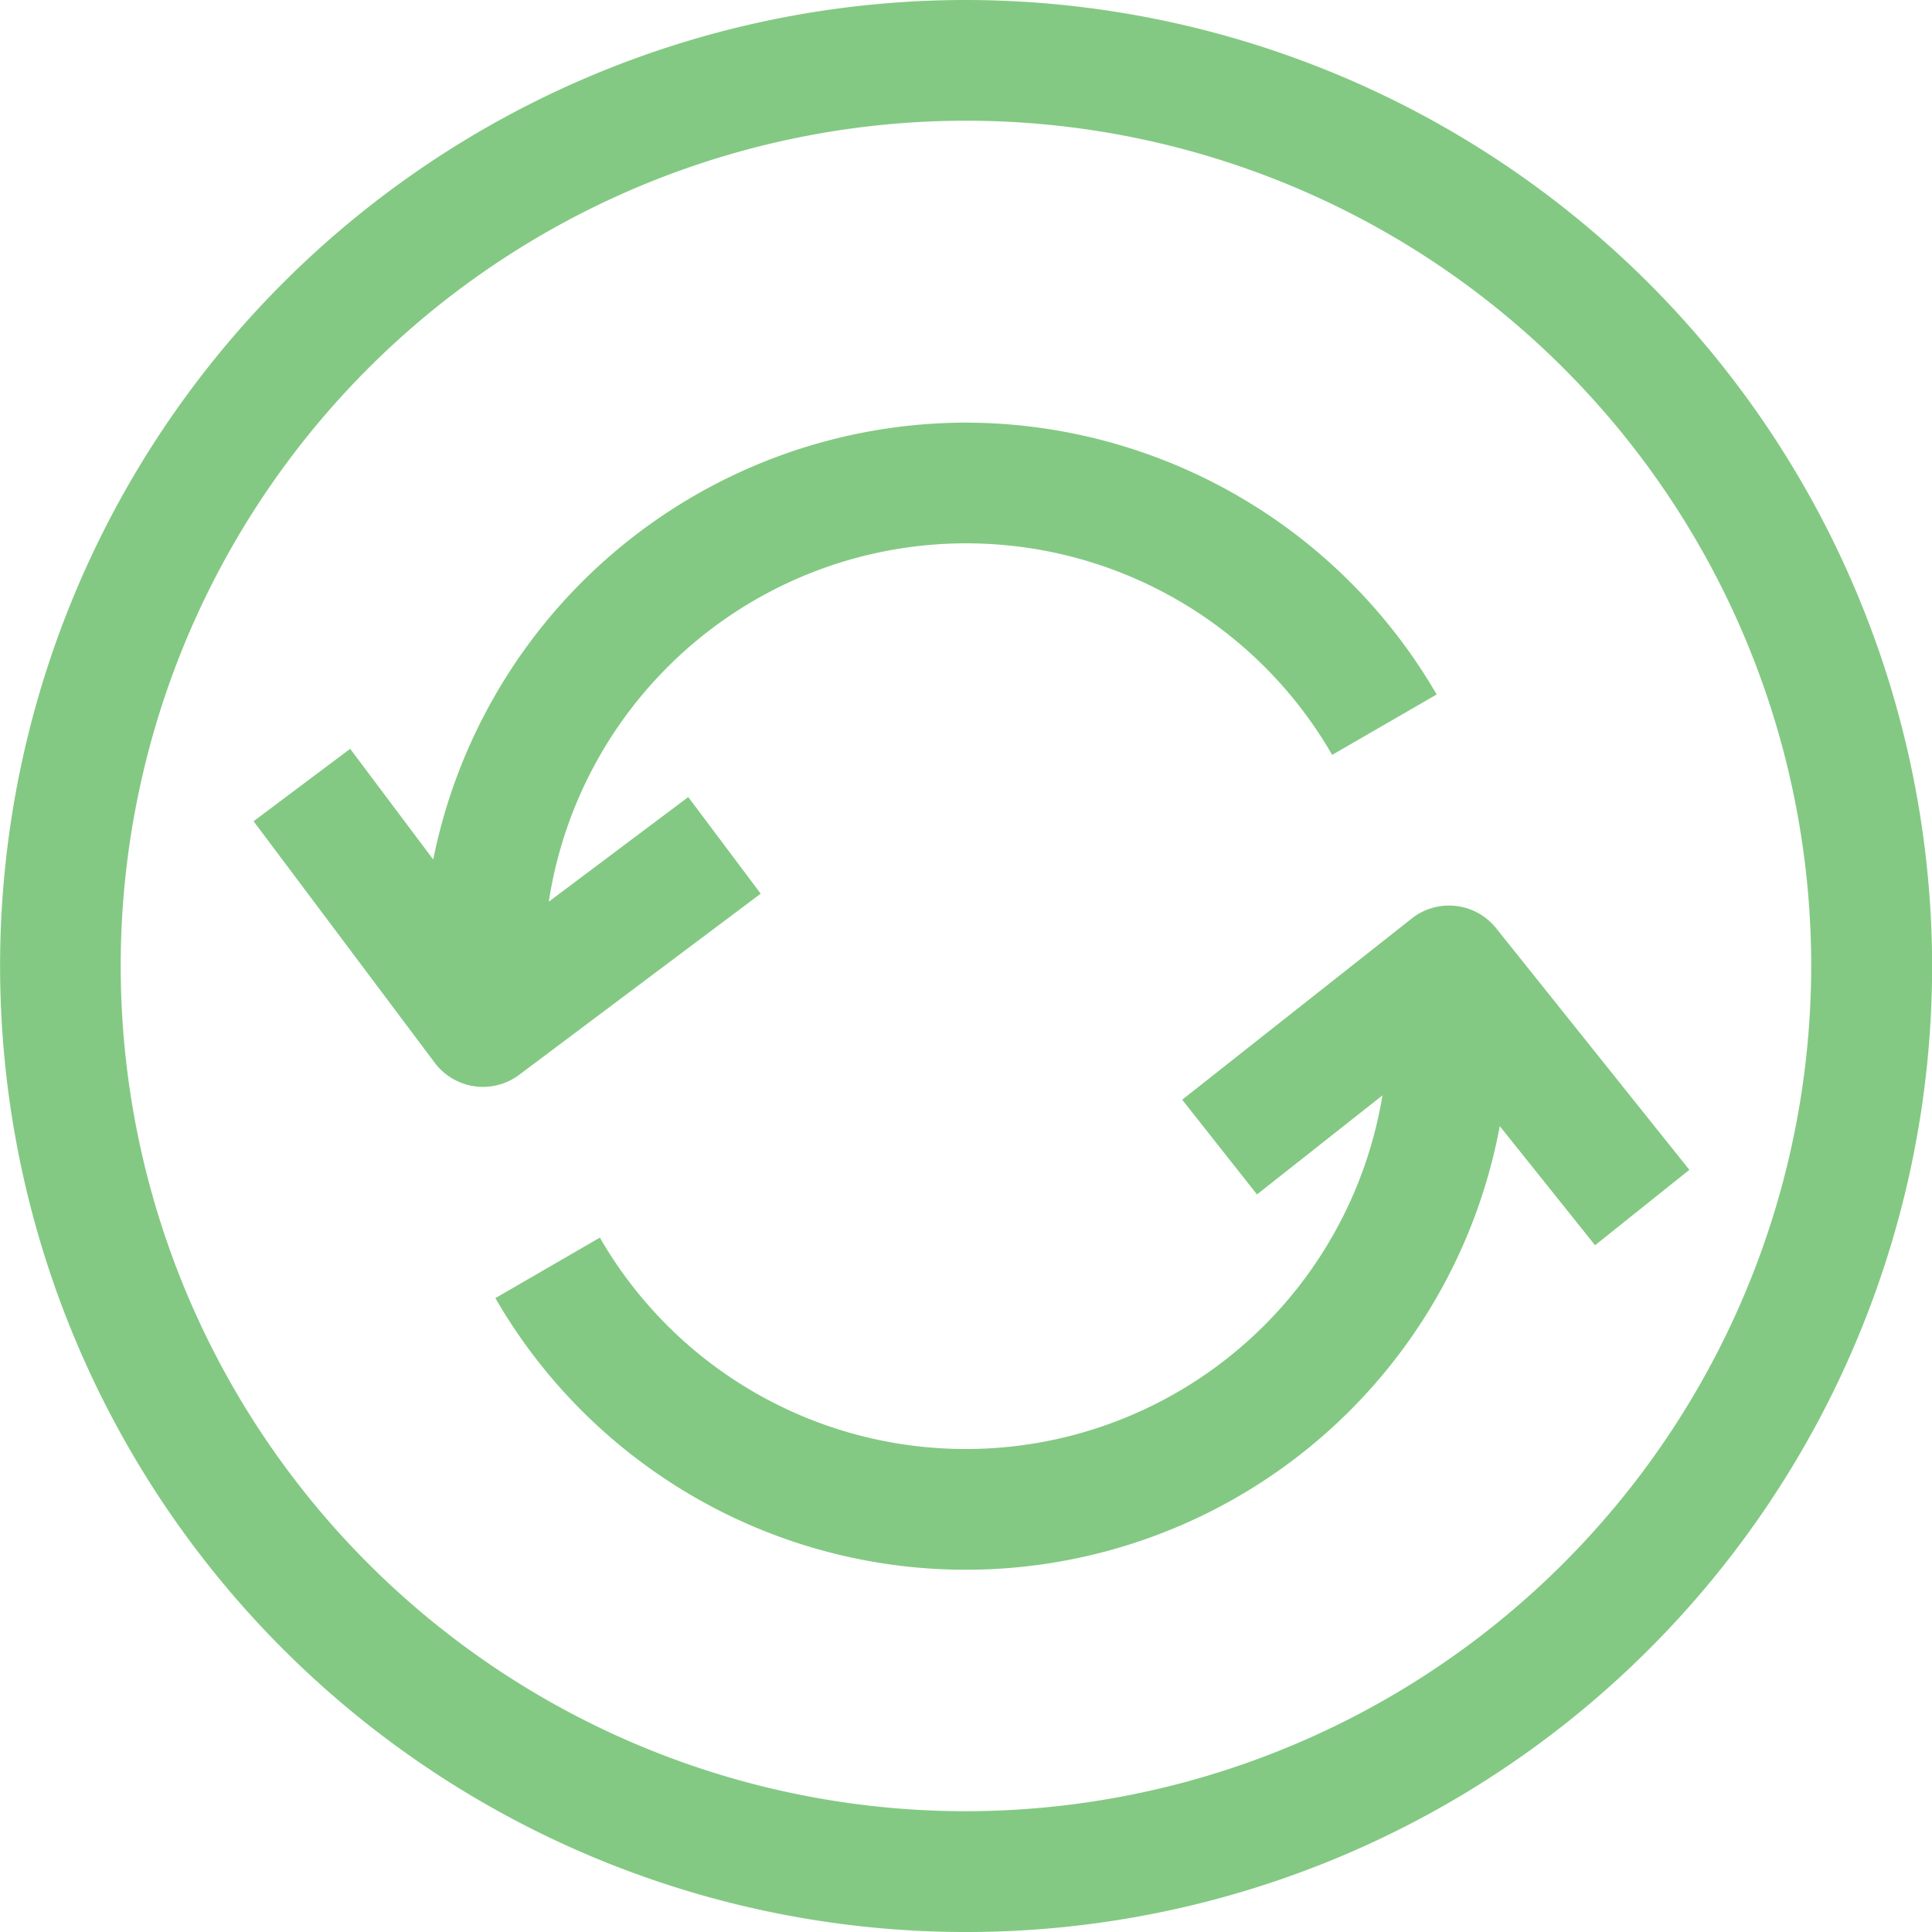 <svg xmlns="http://www.w3.org/2000/svg" width="84.695" height="84.695" viewBox="0 0 84.695 84.695"><defs><style>.a{fill:#83c983;}</style></defs><path class="a" d="M42.348,0A42.348,42.348,0,1,0,84.7,42.348,42.4,42.4,0,0,0,42.348,0Zm0,79.4A37.054,37.054,0,1,1,79.4,42.348,37.095,37.095,0,0,1,42.348,79.4Z"/><g transform="translate(11.116 18.527)"><path class="a" d="M98.431,112a23.856,23.856,0,0,0-23.355,19.152L71.435,126.3,67.2,129.474l7.94,10.587a2.647,2.647,0,0,0,3.705.529l10.587-7.94-3.176-4.235L80.142,133a18.512,18.512,0,0,1,34.341-6.434l4.581-2.649A23.906,23.906,0,0,0,98.431,112Z" transform="translate(-67.2 -112)"/></g><g transform="translate(21.716 39.698)"><path class="a" d="M175.152,240.98a2.641,2.641,0,0,0-3.705-.423l-10.058,7.94,3.279,4.153,5.5-4.343a18.514,18.514,0,0,1-34.307,6.236l-4.581,2.652a23.812,23.812,0,0,0,44.031-7.54l4.177,5.222,4.134-3.306Z" transform="translate(-131.28 -239.986)"/></g></svg>
